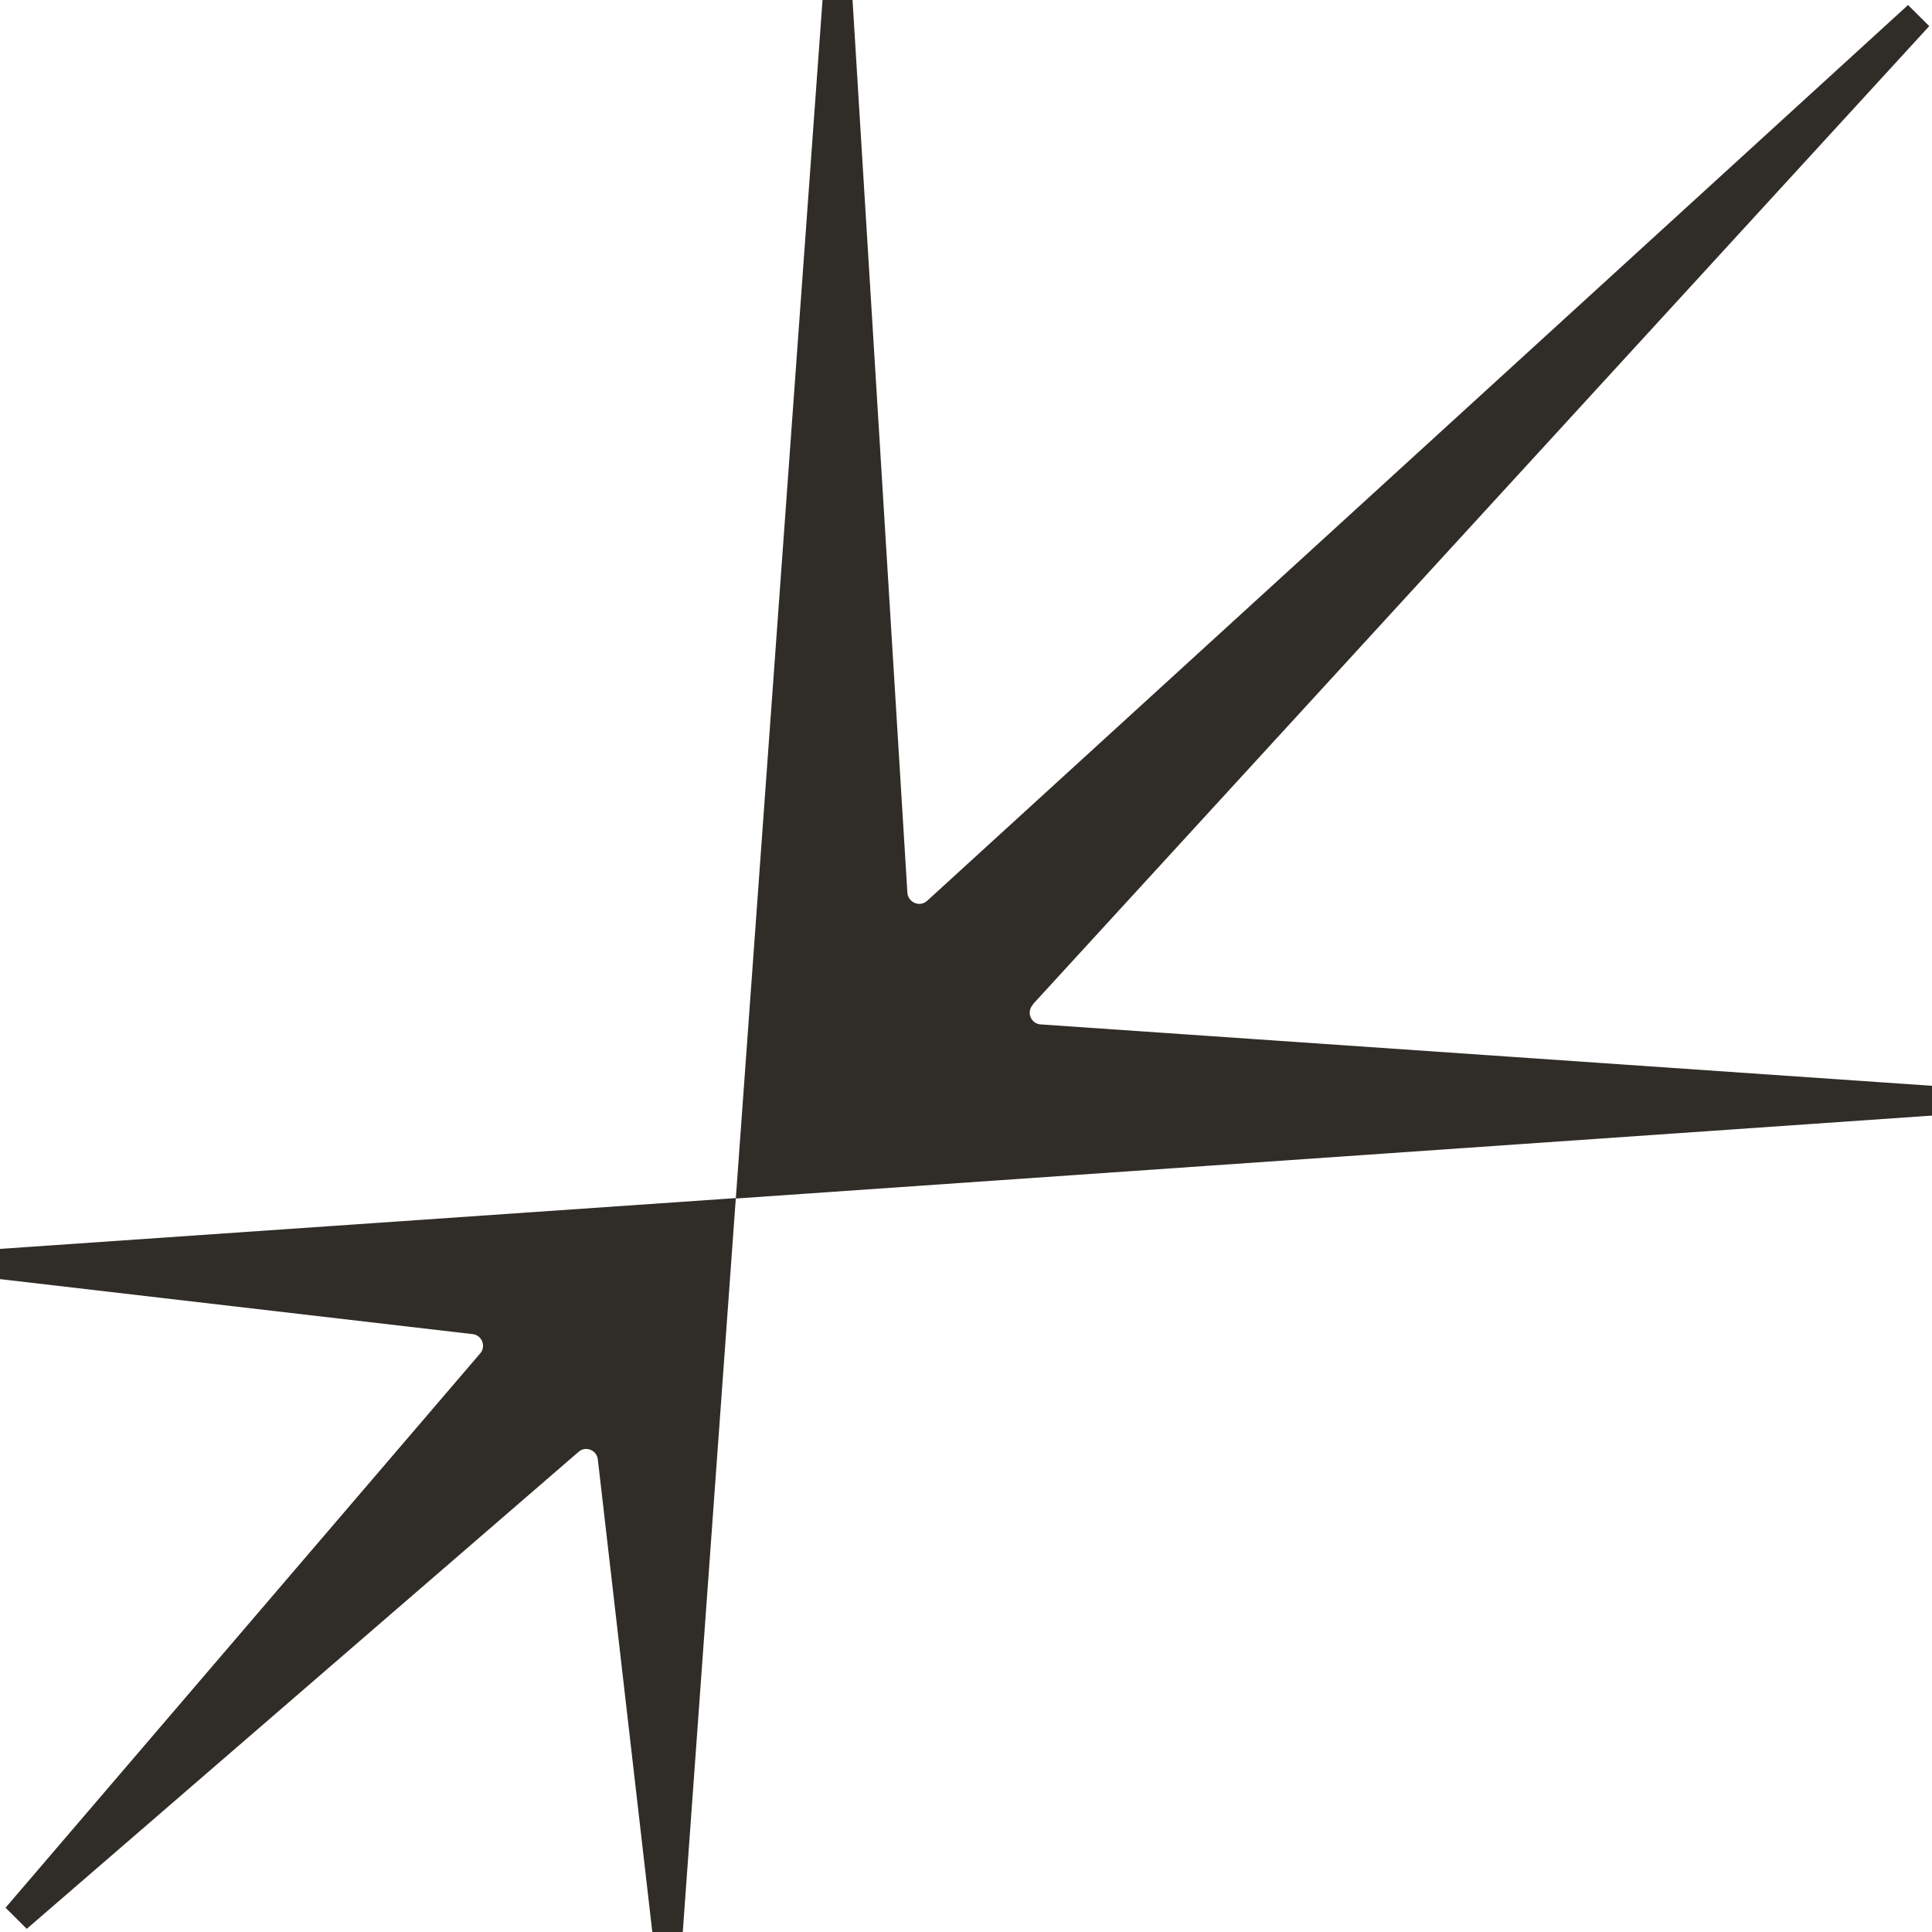 <svg xmlns="http://www.w3.org/2000/svg" version="1.1" xmlns:xlink="http://www.w3.org/1999/xlink" width="512" height="512"><svg id="SvgjsSvg1018" data-name="Layer 2" xmlns="http://www.w3.org/2000/svg" viewBox="0 0 512 512">
  <defs>
    <style>
      .cls-1 {
        fill: #302c27;
      }
    </style>
  </defs>
  <g id="SvgjsG1017" data-name="Layer 2">
    <g id="SvgjsG1016" data-name="Layer 1-2">
      <g>
        <path class="cls-1" d="M273.73,266.14L511.27,6.92l-5.62-5.59L245.73,238.7c-1.96,1.82-5.01.49-5.26-2.06L225.93,0h-7.95l-22.98,317.62,317-21.98v-7.89l-236.19-16.27c-2.57-.12-3.91-3.28-2.08-5.22v-.12Z"></path>
        <path class="cls-1" d="M0,331.09v7.89l125.19,14.57c2.57.24,3.67,3.28,2.08,5.1L1.47,505.57l5.62,5.59,146.22-126.39c1.83-1.7,4.89-.49,5.13,2.06l14.43,125.18h8.07l14.06-194.5L0,330.97h0v.12Z"></path>
      </g>
    </g>
  </g>
</svg><style>@media (prefers-color-scheme: light) { :root { filter: none; } }
@media (prefers-color-scheme: dark) { :root { filter: none; } }
</style></svg>